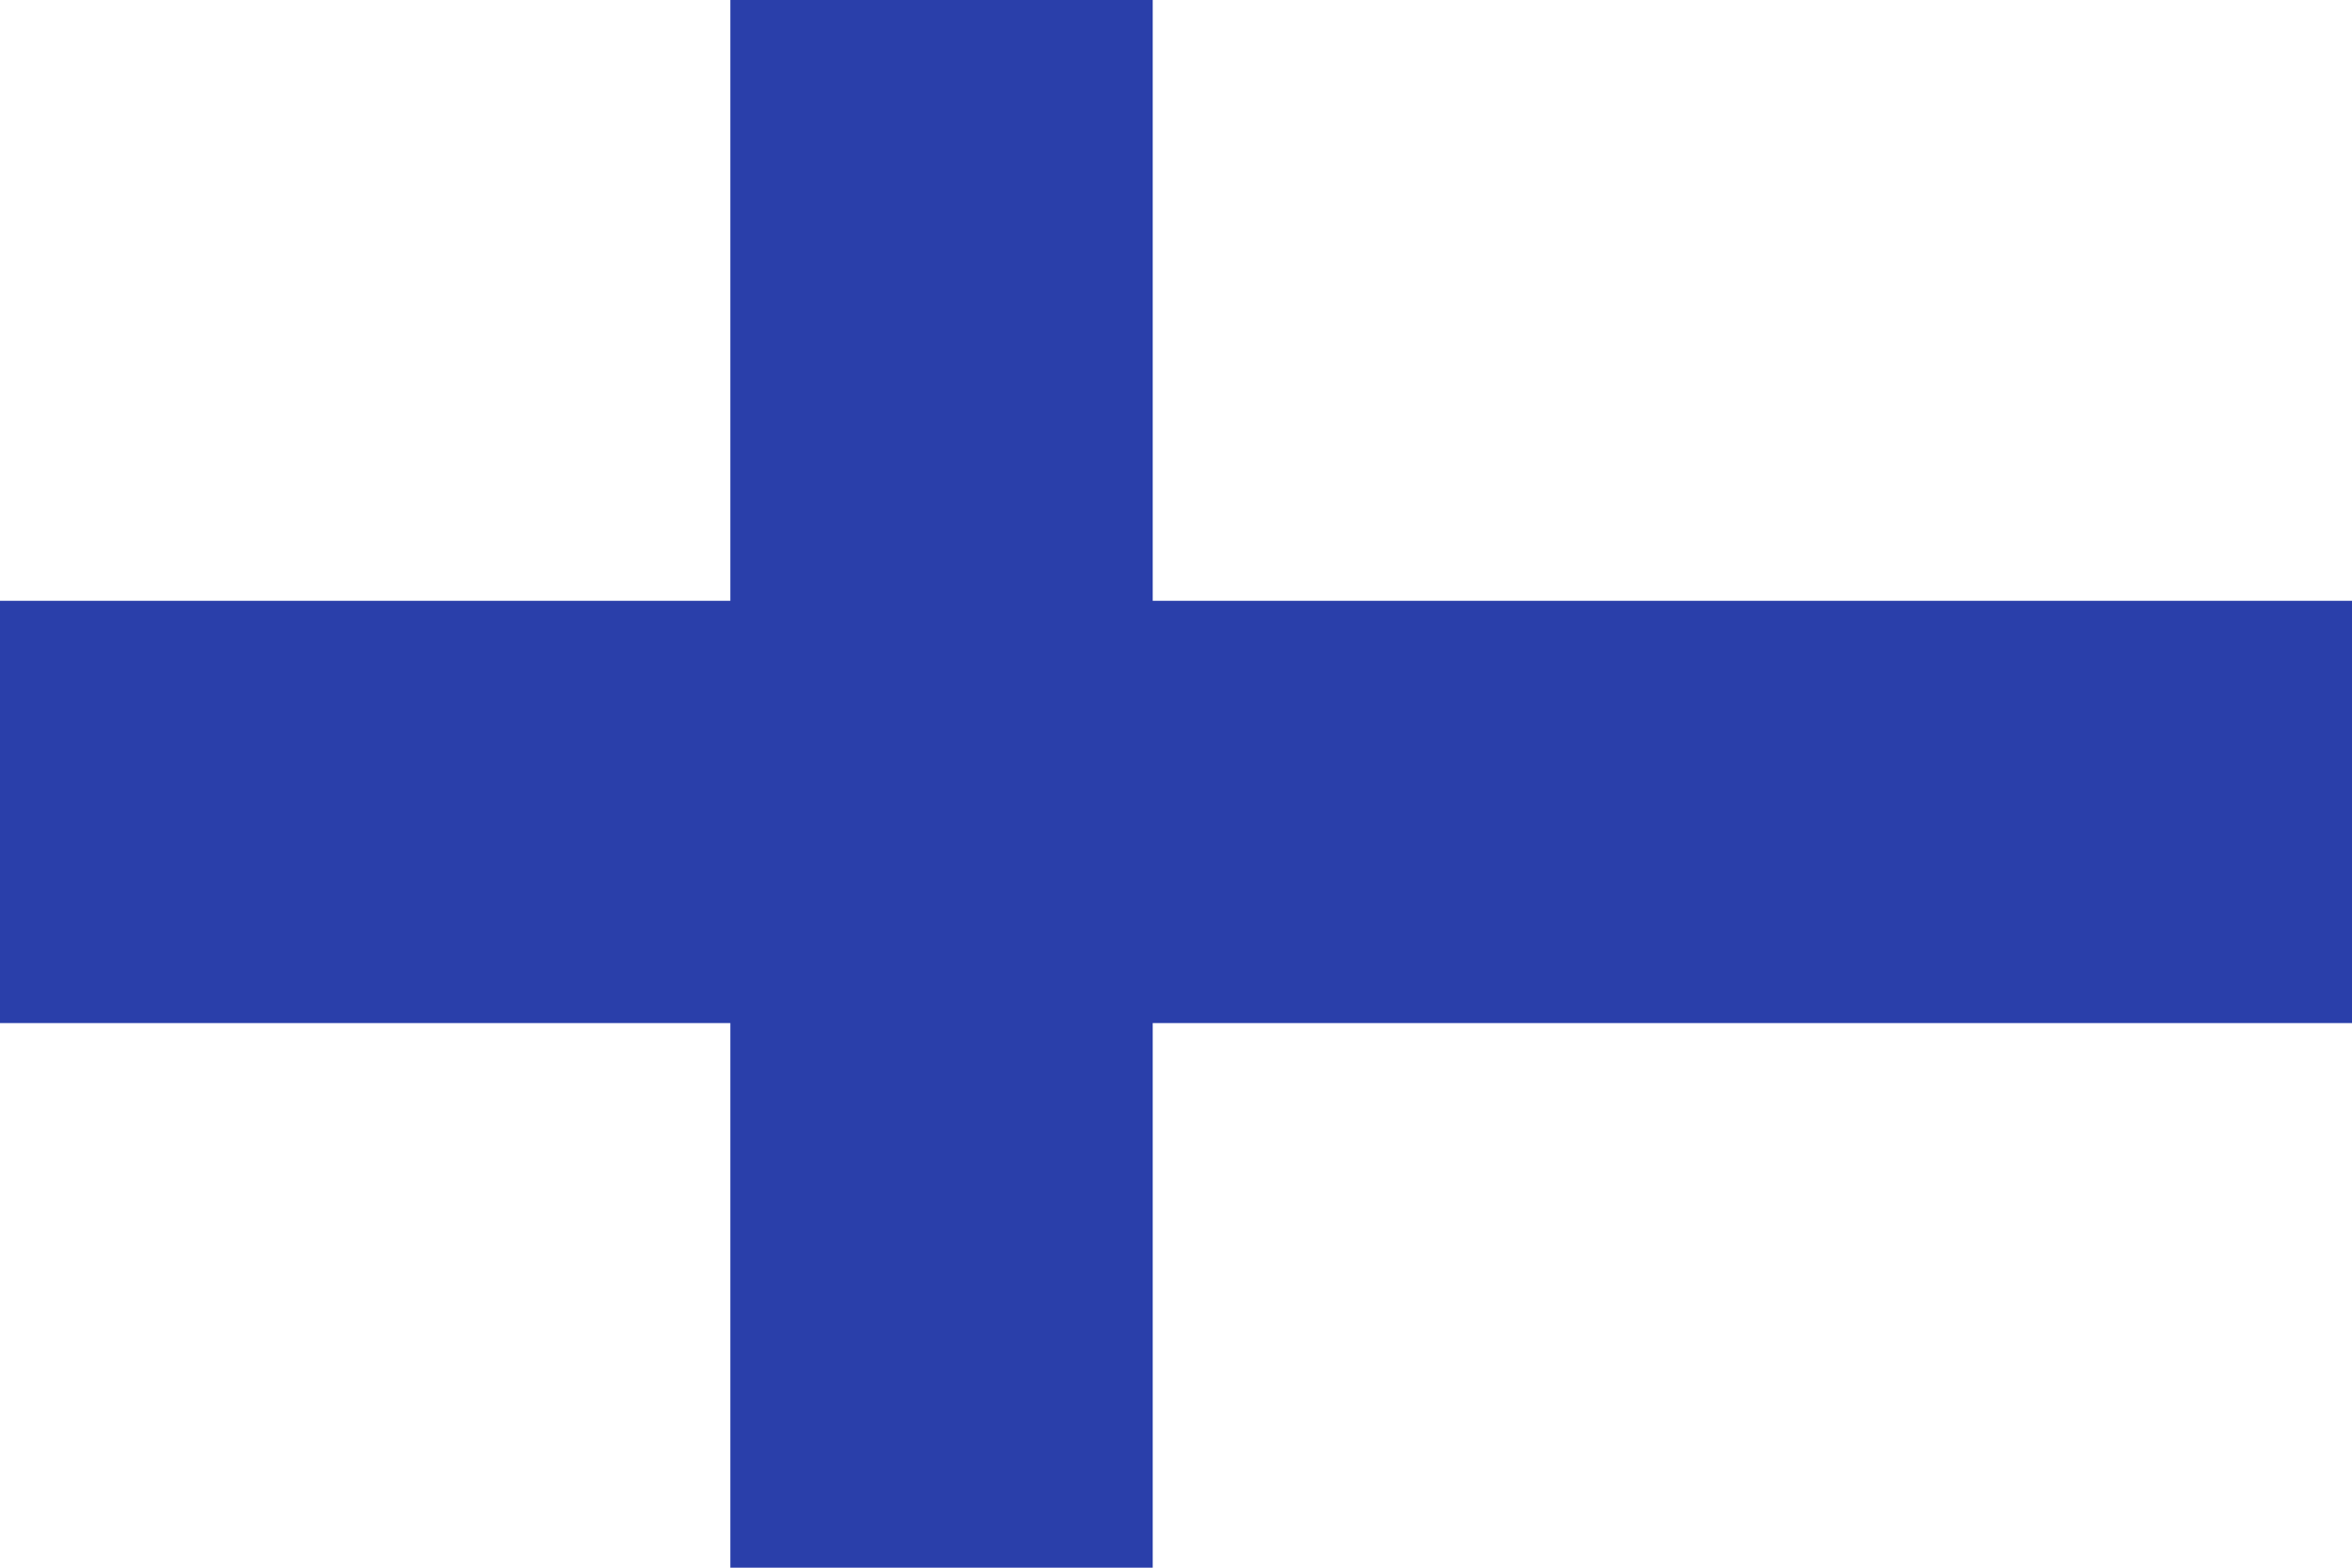 <?xml version="1.0" encoding="UTF-8"?> <svg xmlns="http://www.w3.org/2000/svg" class="svgOrigin" width="600" height="400" x="0px" y="0px" viewBox="0 0 600 400"><g><rect x="0" y="-0" fill="#FFFFFF" width="600" height="400"></rect><polygon fill="#2A3FAA" points="294.059,153.292 294.059,-0 186.308,-0 186.308,153.292 0,153.292 0,261.04 186.308,261.04 186.308,400 294.059,400 294.059,261.04 600,261.04 600,153.292 "></polygon></g></svg> 
